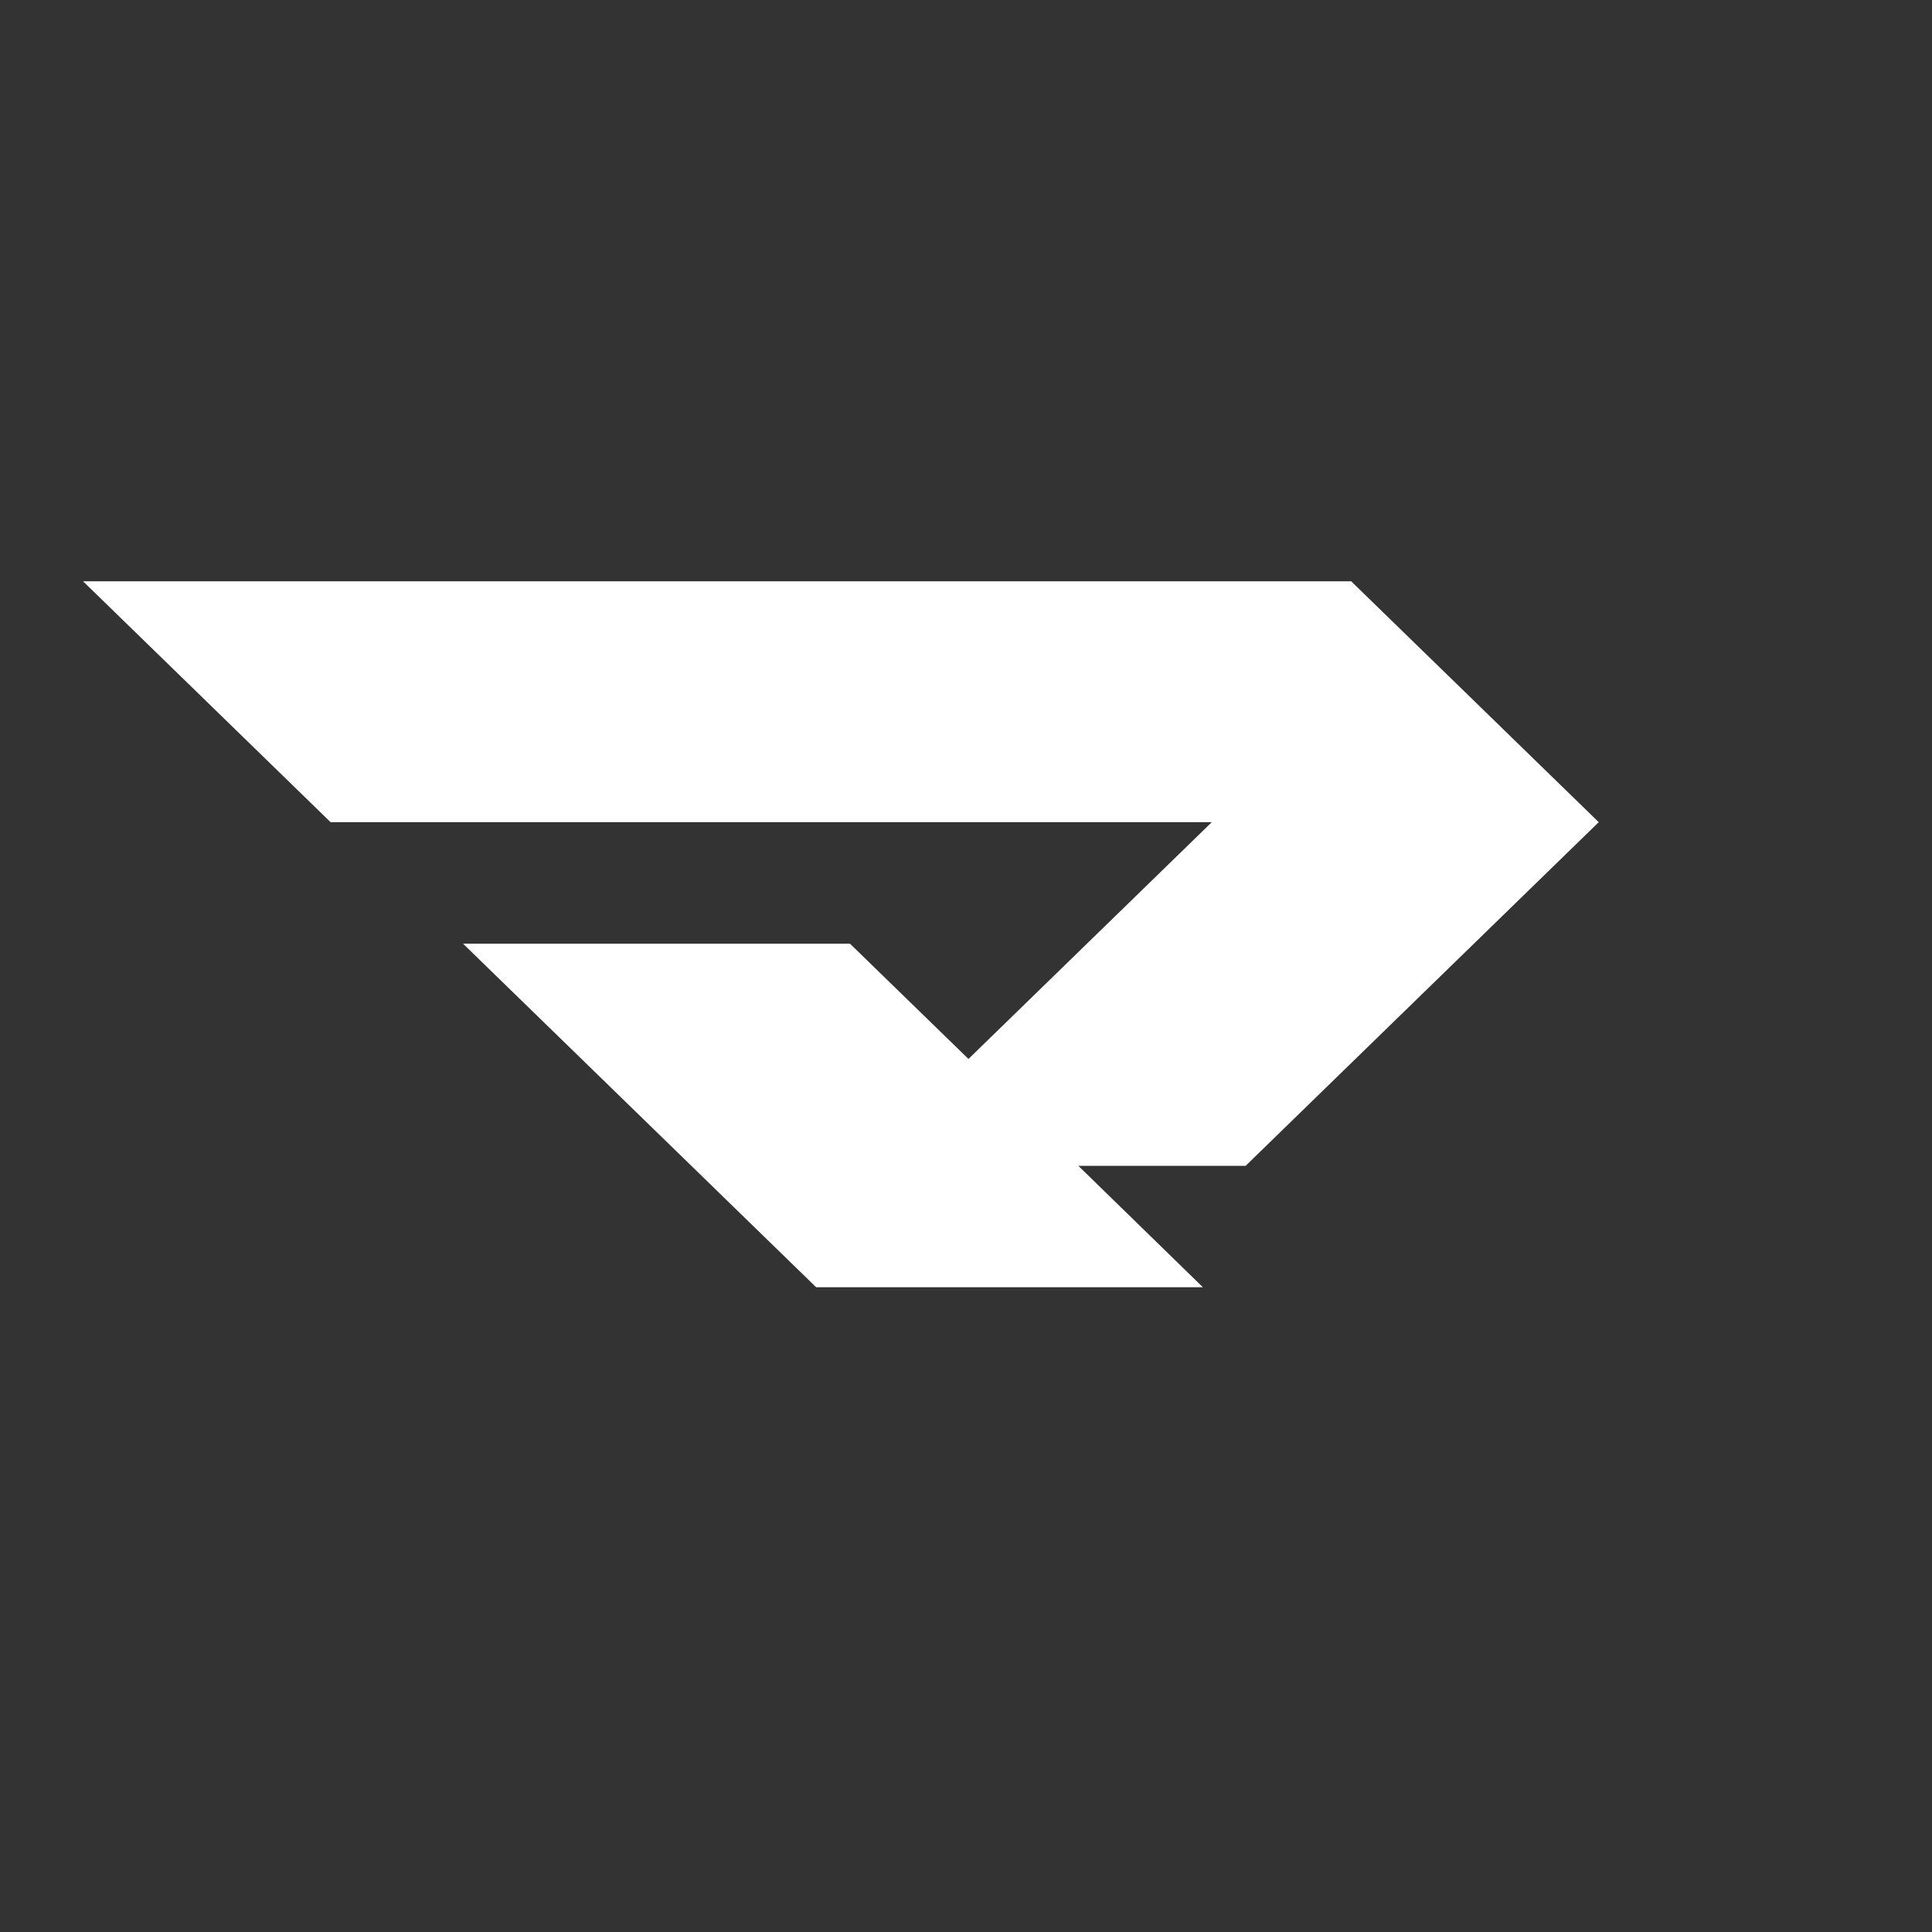 <svg width="20" height="20" viewBox="2 2 18 18" fill="none" xmlns="http://www.w3.org/2000/svg">
<rect x="2" y="2" width="18" height="18" fill="#333333" stroke="none"/>
<!-- <rect width="20" height="20" rx="10" fill="white"/> -->
<path d="M2.774 7.416L5.08 9.66H13.29L11.023 11.866L9.919 10.792H6.314L9.604 13.993H13.207L12.047 12.862H13.605L16.895 9.66L14.589 7.416H2.774Z" fill="white"/>
</svg>
